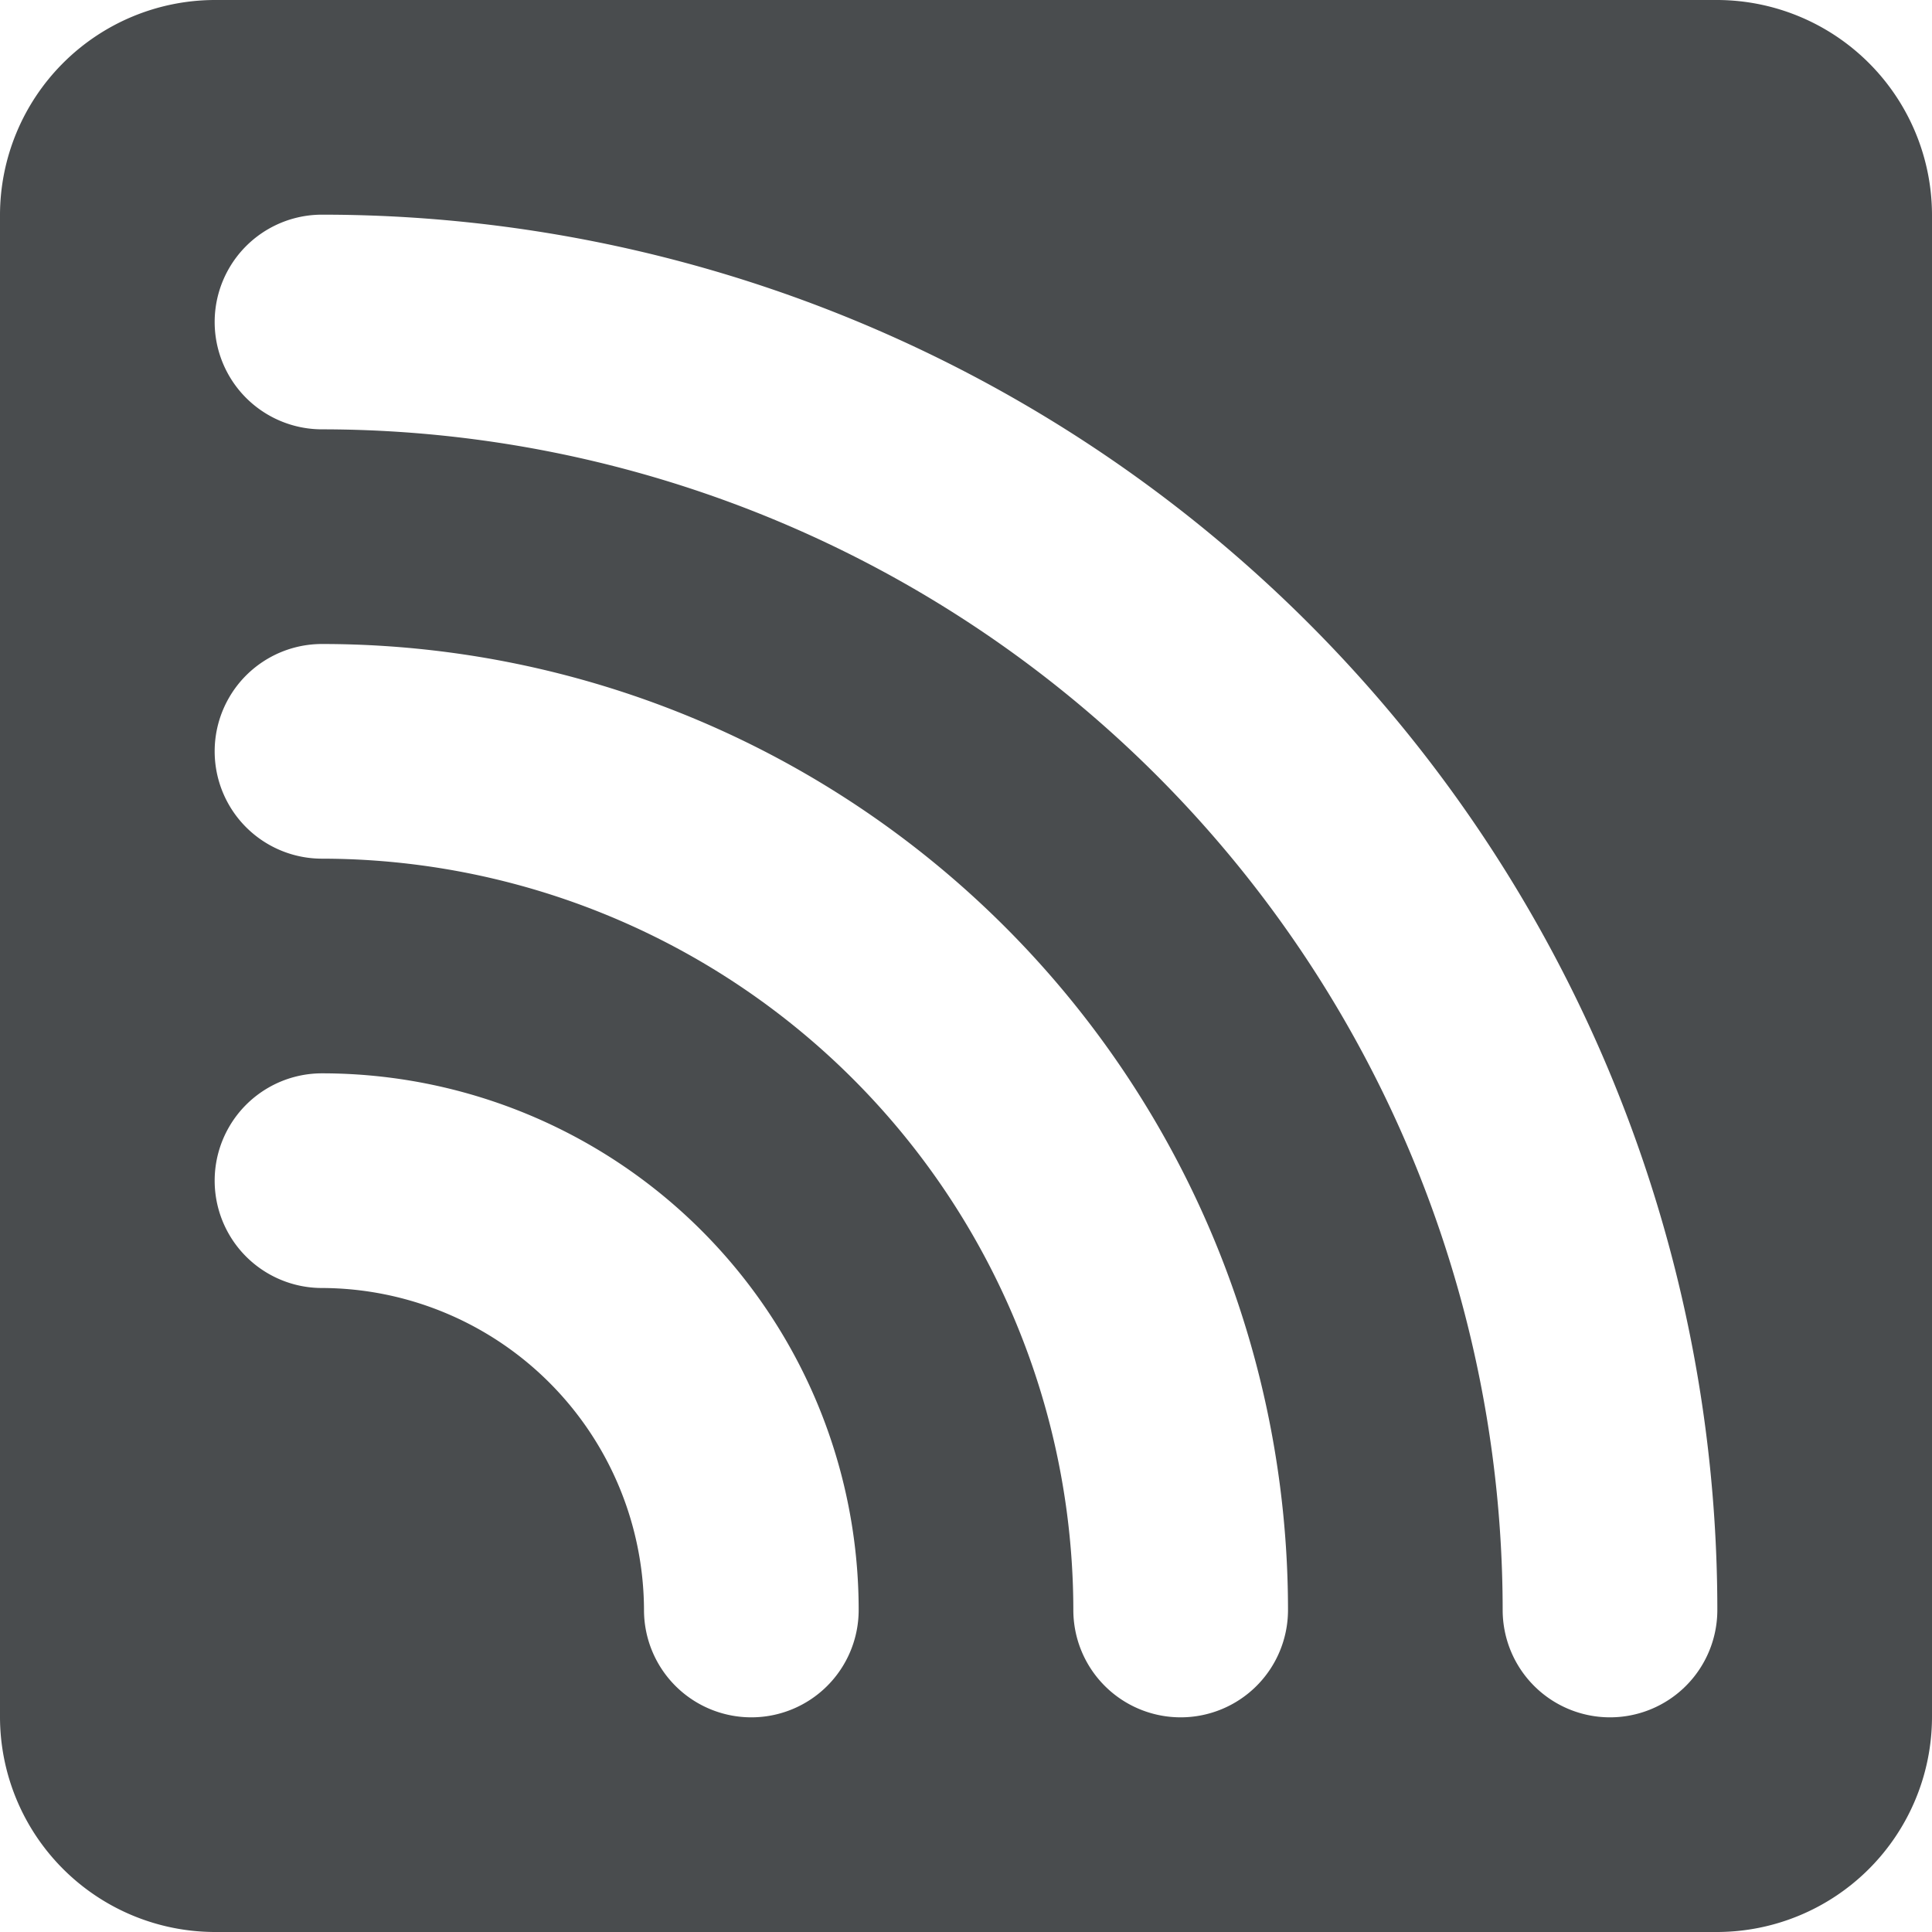 <?xml version="1.0" encoding="utf-8"?><!-- Скачано с сайта svg4.ru / Downloaded from svg4.ru -->
<svg width="800px" height="800px" viewBox="0 0 18 18" xmlns="http://www.w3.org/2000/svg">
  <path fill="#494c4e" d="M16 0H2a2.006 2.006 0 0 0-2 2v14a2.006 2.006 0 0 0 2 2h14a2.006 2.006 0 0 0 2-2V2a2.006 2.006 0 0 0-2-2zM7 16a1 1 0 0 1-1-1 3.01 3.01 0 0 0-3-3 1 1 0 0 1 0-2 5 5 0 0 1 5 5 1 1 0 0 1-1 1zm4 0a1 1 0 0 1-1-1 7.008 7.008 0 0 0-7-7 1 1 0 0 1 0-2 9 9 0 0 1 9 9 1 1 0 0 1-1 1zm4 0a1 1 0 0 1-1-1A11.007 11.007 0 0 0 3 4a1 1 0 0 1 0-2 13 13 0 0 1 13 13 1 1 0 0 1-1 1z"/>
</svg>
